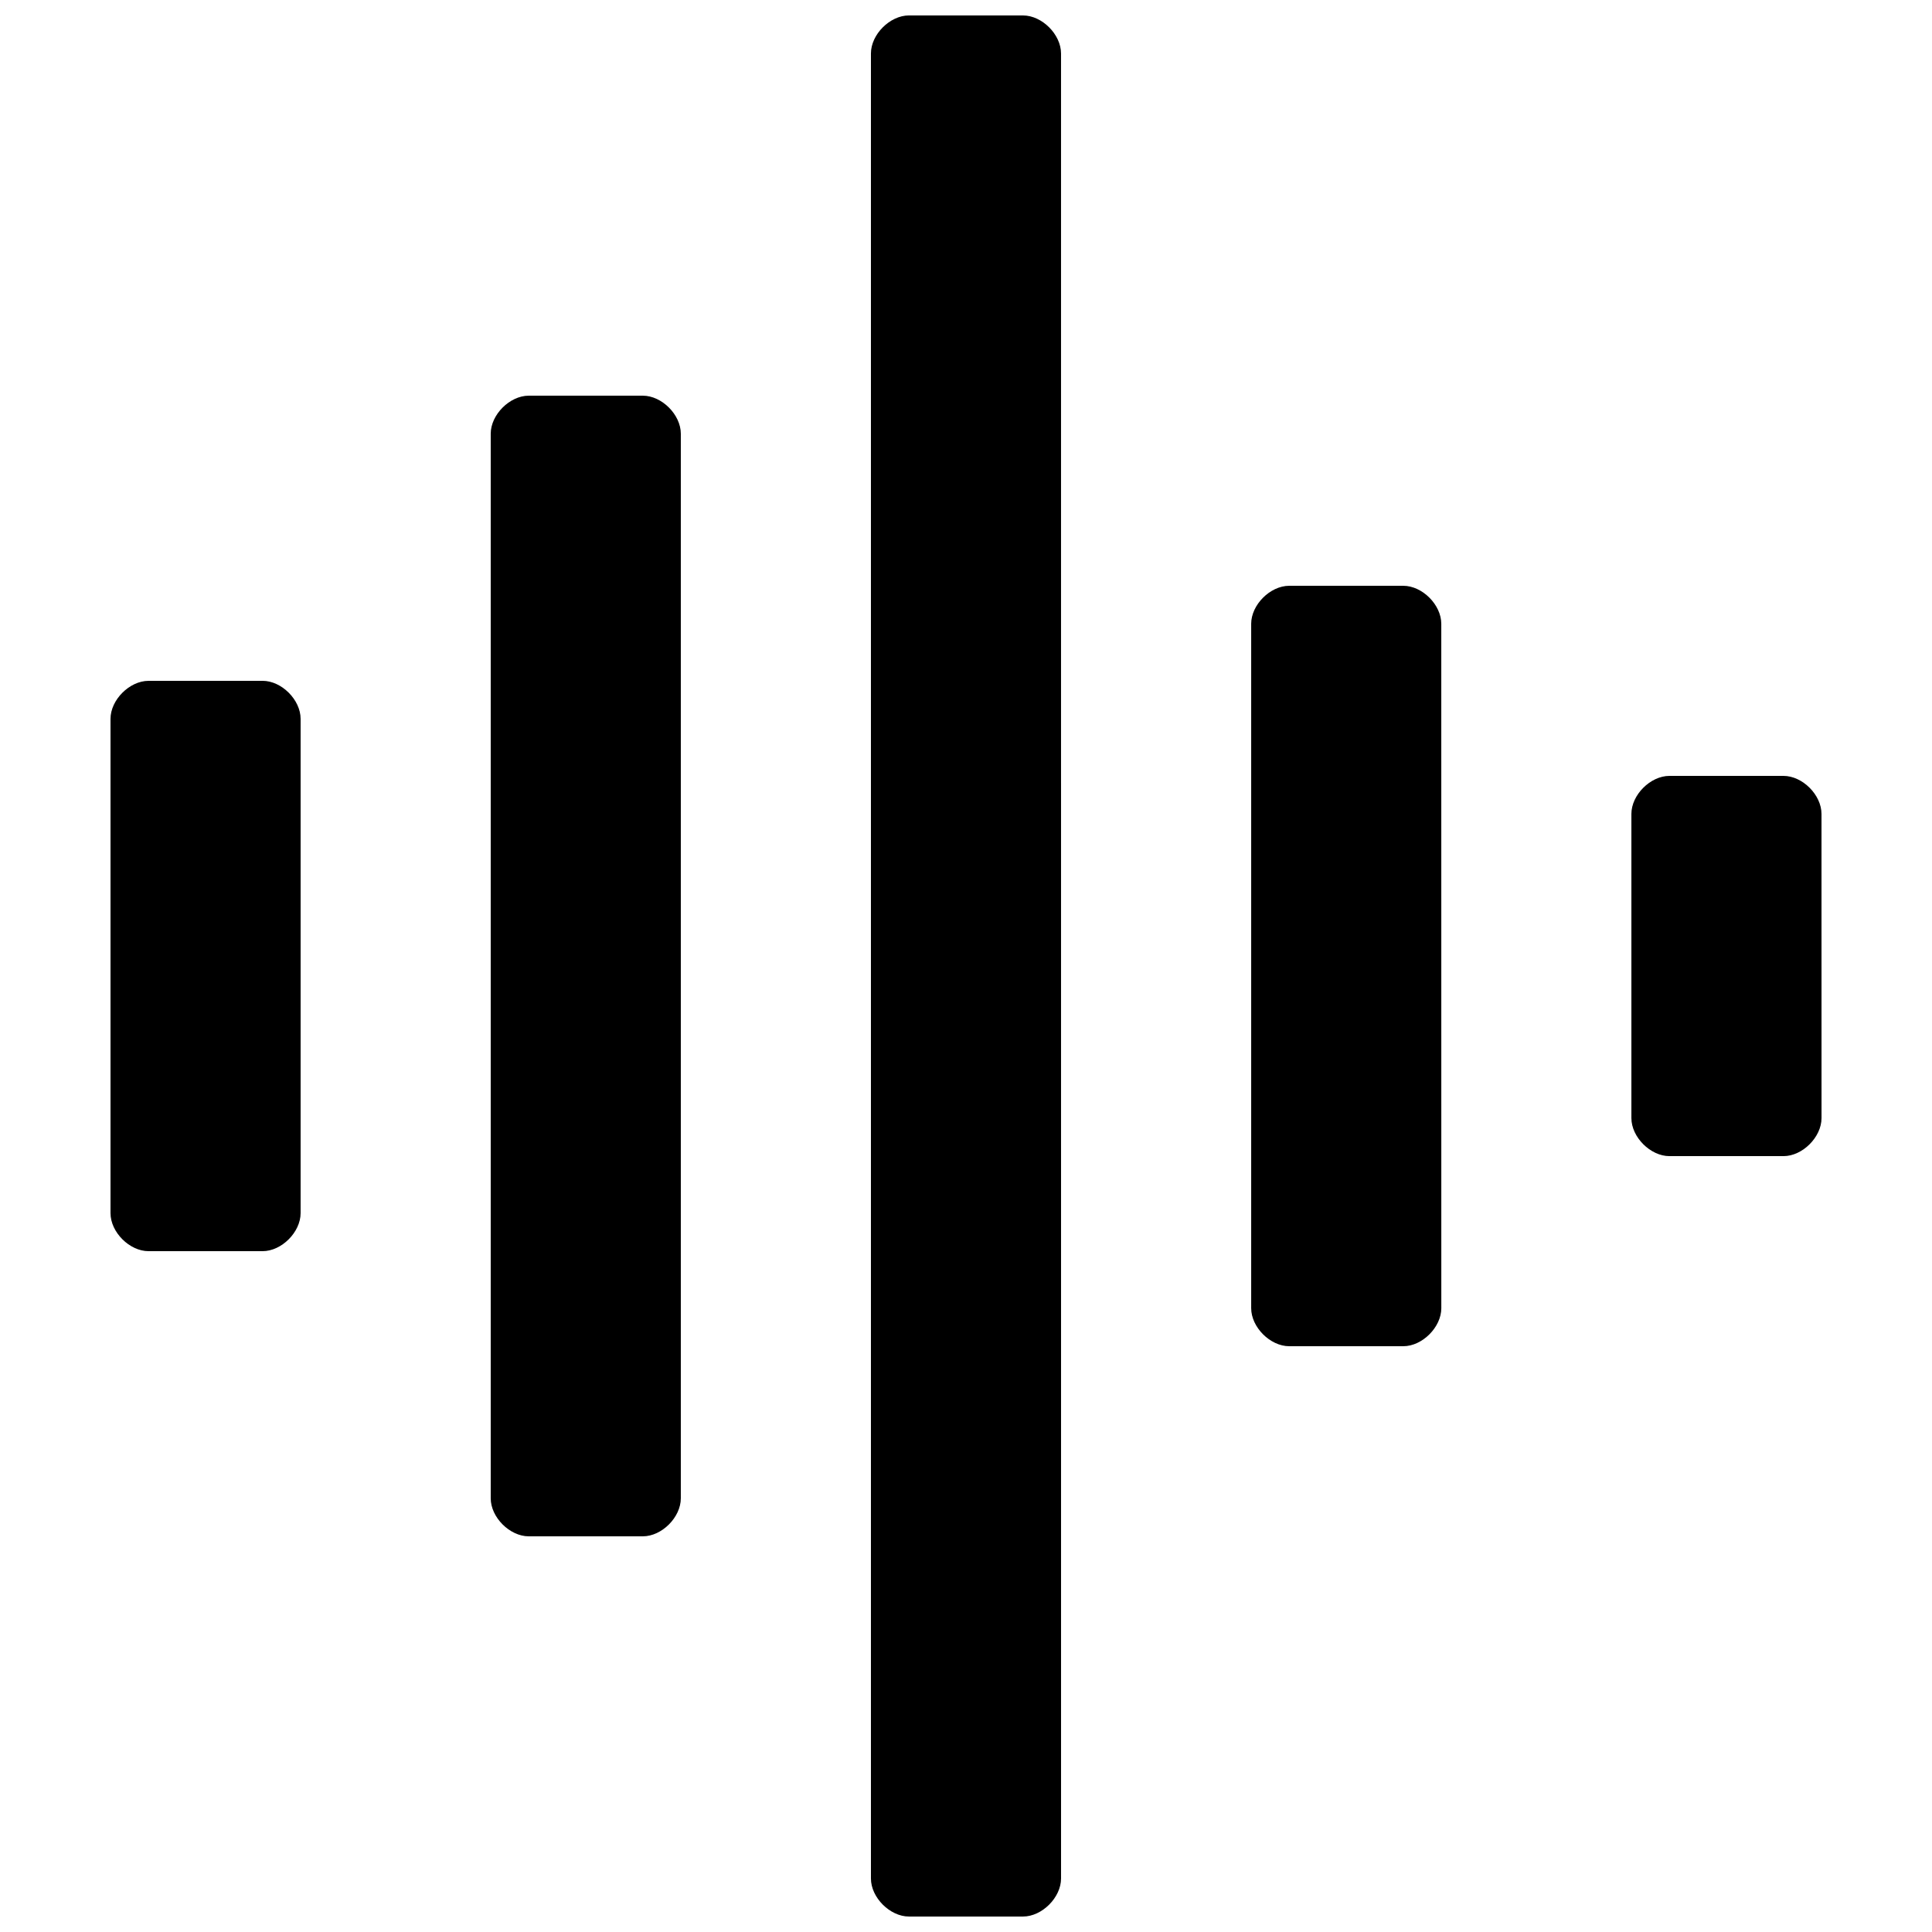 <?xml version="1.0" encoding="UTF-8"?>
<!-- Uploaded to: SVG Repo, www.svgrepo.com, Generator: SVG Repo Mixer Tools -->
<svg width="800px" height="800px" version="1.1" viewBox="144 144 512 512" xmlns="http://www.w3.org/2000/svg">
 <defs>
  <clipPath id="a">
   <path d="m374 148.09h52v503.81h-52z"/>
  </clipPath>
 </defs>
 <path d="m213.59 324.43h-30.23c-5.035 0-10.074 5.039-10.074 10.078v130.99c0 5.035 5.039 10.074 10.074 10.074h30.23c5.039 0 10.074-5.039 10.074-10.078v-130.99c0-5.039-5.035-10.078-10.074-10.078z"/>
 <path d="m314.35 248.86h-30.23c-5.035 0-10.074 5.039-10.074 10.078v282.13c0 5.035 5.039 10.074 10.074 10.074h30.23c5.039 0 10.074-5.039 10.074-10.074v-282.13c0-5.039-5.035-10.078-10.074-10.078z"/>
 <g clip-path="url(#a)">
  <path d="m415.11 148.09h-30.23c-5.035 0-10.074 5.039-10.074 10.078v483.66c0 5.035 5.039 10.074 10.074 10.074h30.23c5.039 0 10.078-5.039 10.078-10.078l-0.004-483.65c0-5.039-5.035-10.078-10.074-10.078z"/>
 </g>
 <path d="m515.88 299.24h-30.23c-5.035 0-10.074 5.035-10.074 10.074v181.37c0 5.039 5.039 10.078 10.078 10.078h30.23c5.039 0 10.078-5.039 10.078-10.078l-0.008-181.37c0-5.039-5.035-10.074-10.074-10.074z"/>
 <path d="m616.64 349.62h-30.23c-5.035 0-10.074 5.039-10.074 10.078v80.609c0 5.039 5.039 10.078 10.078 10.078h30.23c5.039 0 10.078-5.039 10.078-10.078l-0.008-80.609c0-5.039-5.035-10.078-10.074-10.078z"/>
</svg>